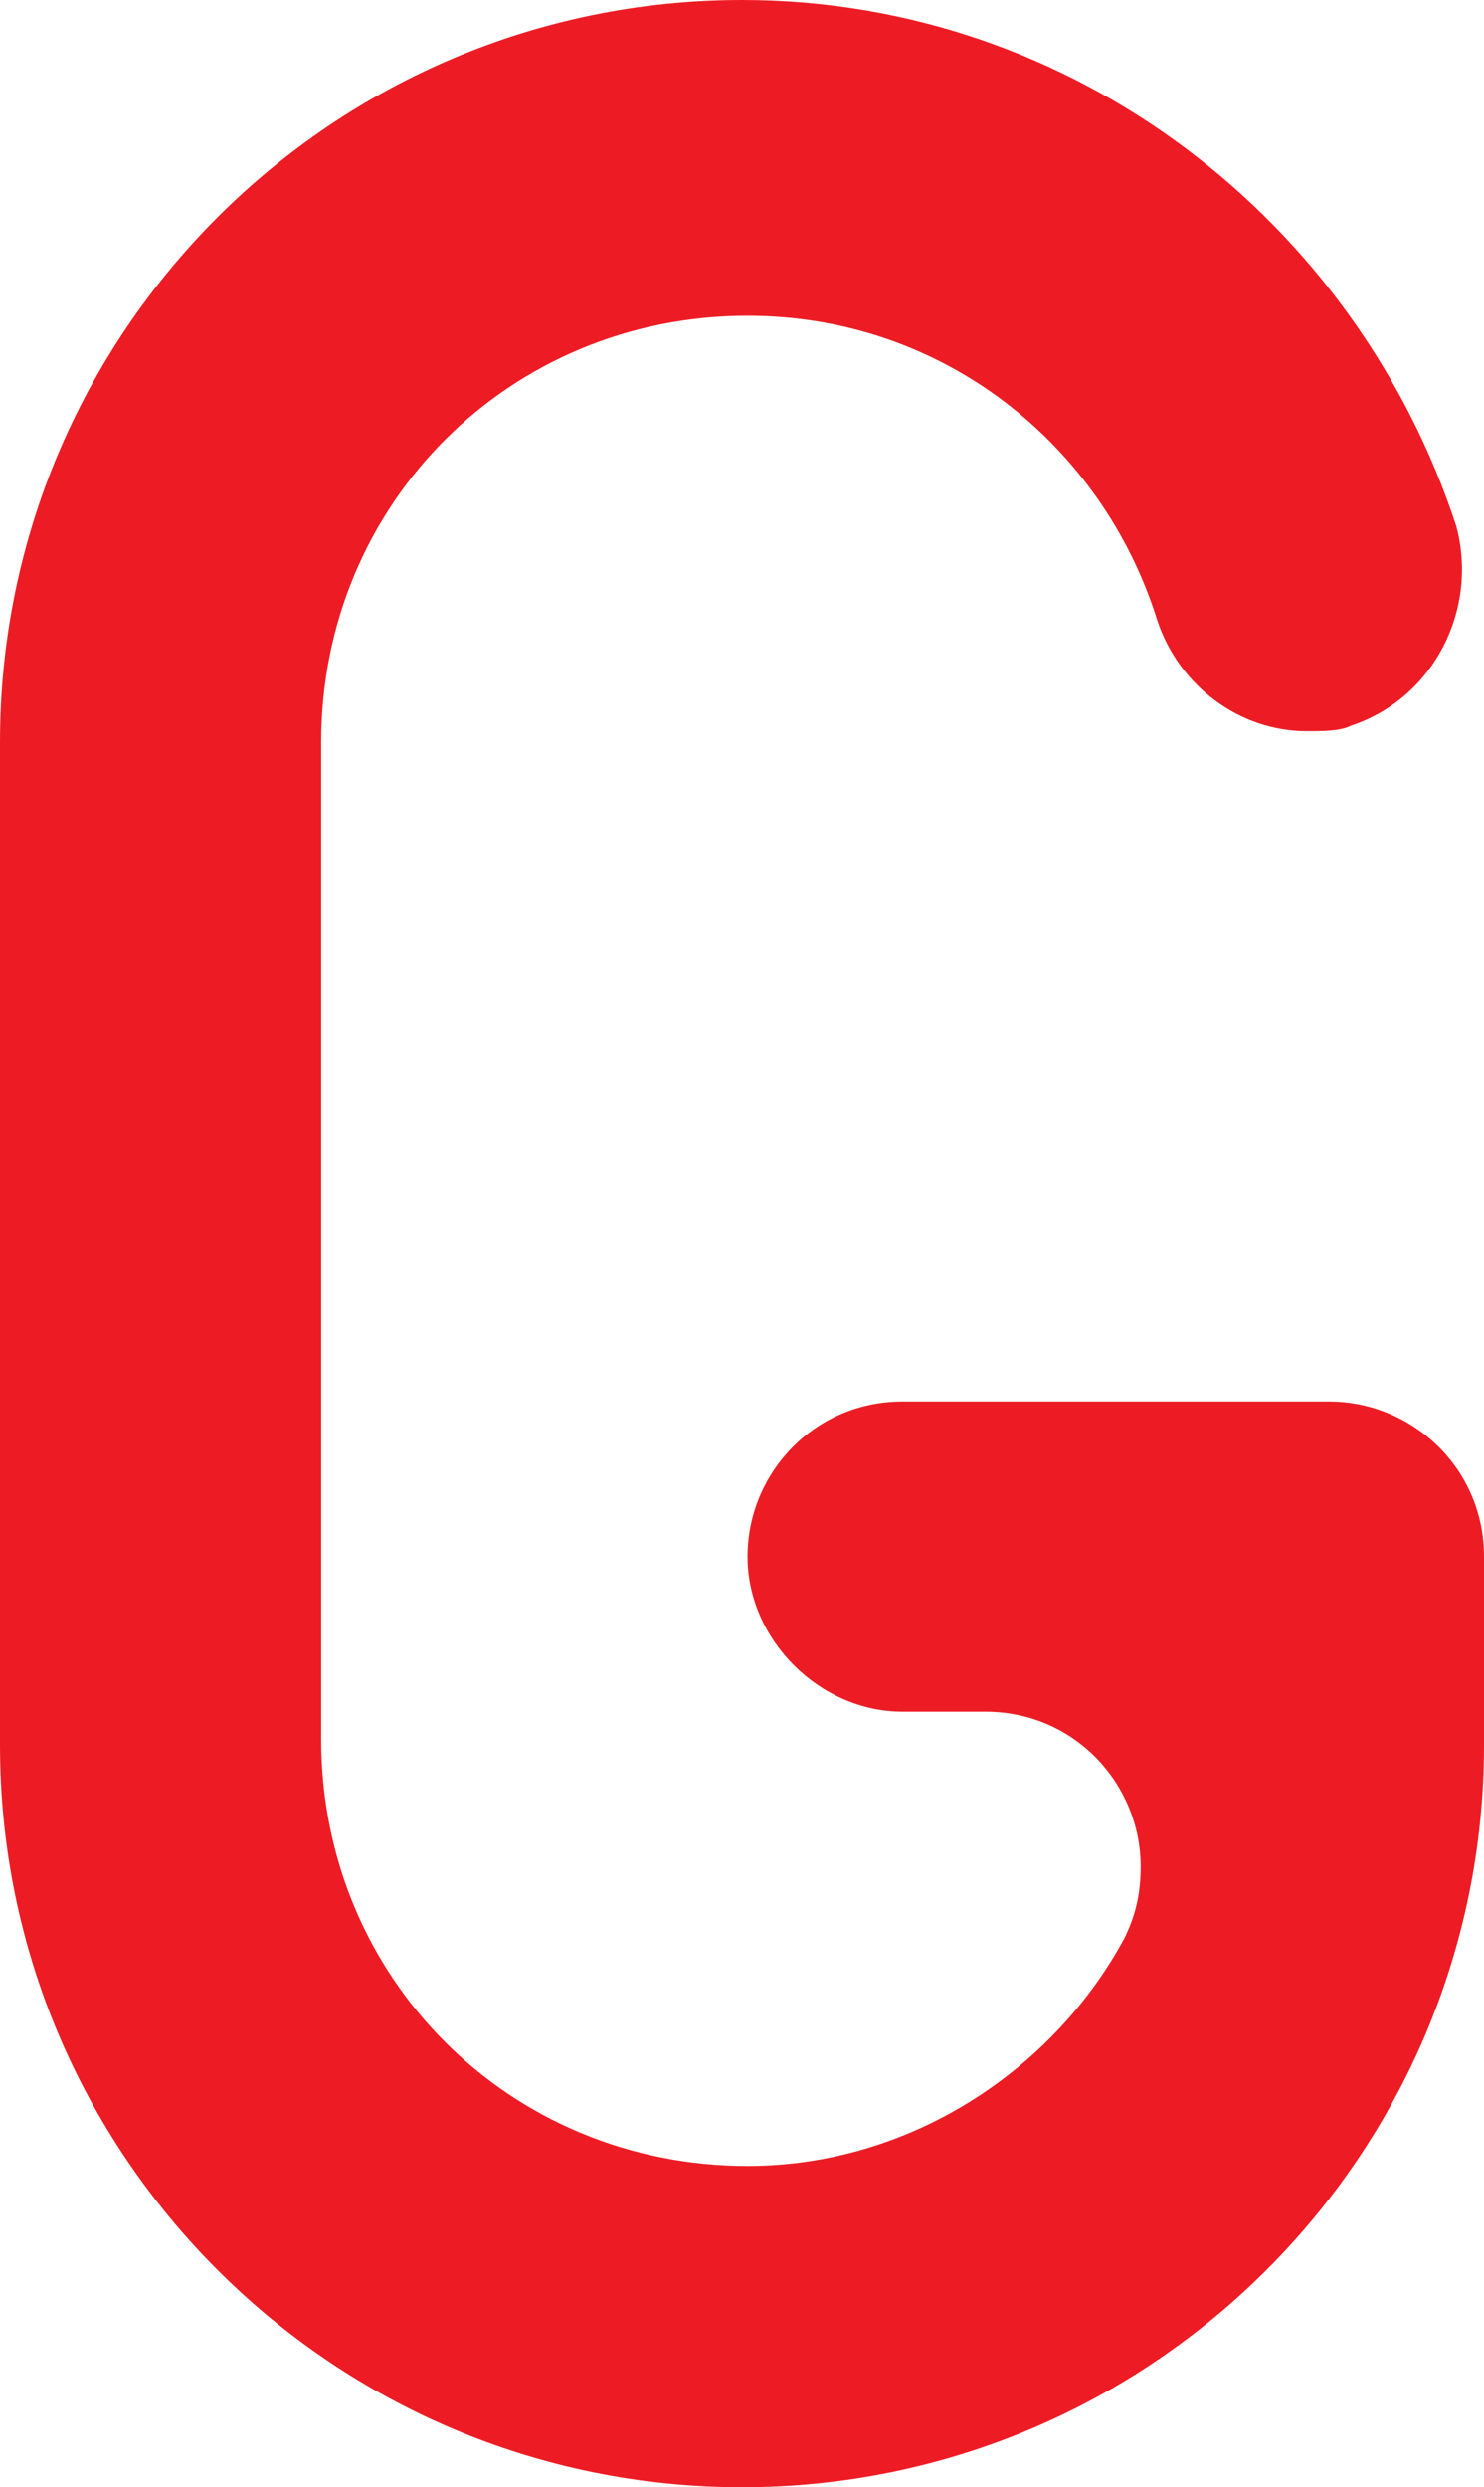 <?xml version="1.0" encoding="utf-8"?>
<!-- Generator: Adobe Illustrator 26.3.1, SVG Export Plug-In . SVG Version: 6.00 Build 0)  -->
<svg version="1.1" id="Layer_1" xmlns="http://www.w3.org/2000/svg" xmlns:xlink="http://www.w3.org/1999/xlink" x="0px" y="0px"
	 viewBox="0 0 26.8 44.9" style="enable-background:new 0 0 26.8 44.9;" xml:space="preserve">
<style type="text/css">
	.st0{fill:#0054A6;}
	.st1{fill:#ED1C24;}
</style>
<path class="st1" d="M13.4,0C6,0,0,6,0,13.4v18.1c0,7.4,6,13.4,13.4,13.4s13.4-6,13.4-13.4v-3.4c0-1.6-1.3-2.8-2.8-2.8h-7.7
	c-1.6,0-2.8,1.3-2.8,2.8s1.3,2.8,2.8,2.8h1.5c1.6,0,2.8,1.3,2.8,2.8c0,0.5-0.1,0.9-0.3,1.3c-1.3,2.4-3.9,4.1-6.8,4.1
	c-4.3,0-7.7-3.4-7.7-7.7v-18c0-4.3,3.4-7.7,7.7-7.7c3.5,0,6.4,2.3,7.4,5.5c0.4,1.2,1.5,2,2.7,2c0.3,0,0.6,0,0.8-0.1
	c1.5-0.5,2.3-2.1,1.9-3.6C24.5,4,19.4,0,13.4,0"/>
</svg>
